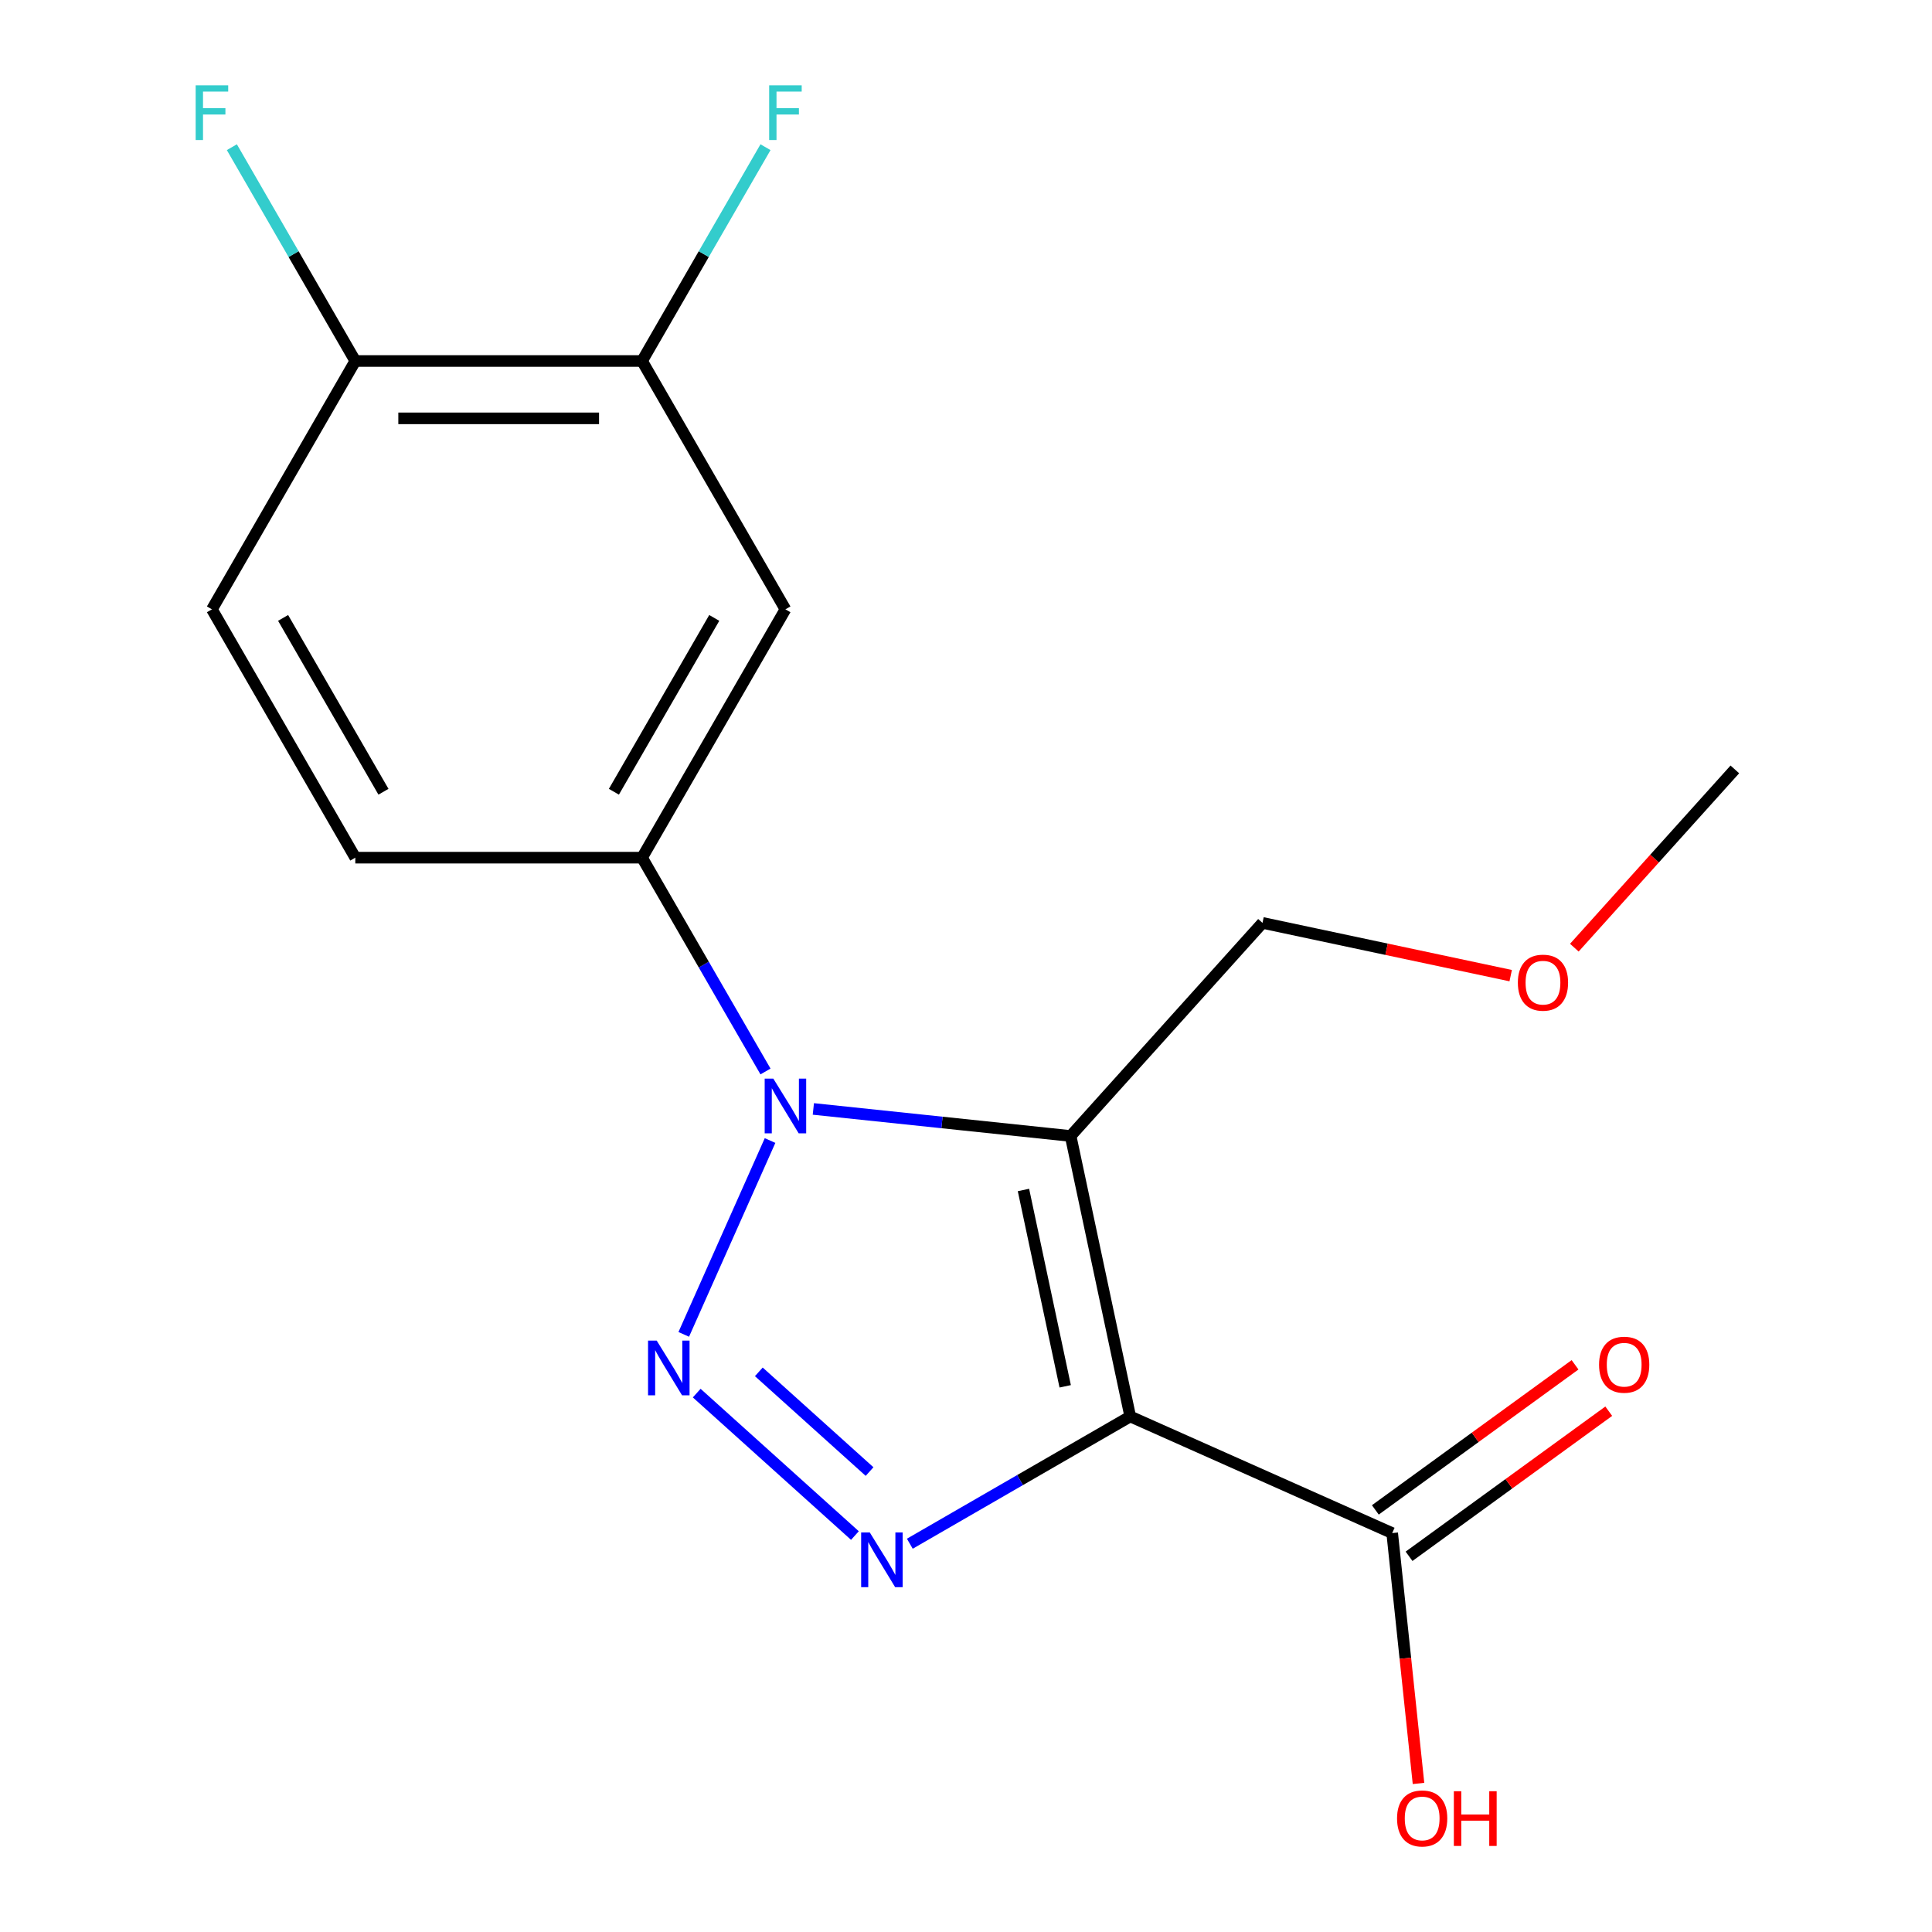 <?xml version='1.0' encoding='iso-8859-1'?>
<svg version='1.1' baseProfile='full'
              xmlns='http://www.w3.org/2000/svg'
                      xmlns:rdkit='http://www.rdkit.org/xml'
                      xmlns:xlink='http://www.w3.org/1999/xlink'
                  xml:space='preserve'
width='1000px' height='1000px' viewBox='0 0 1000 1000'>
<!-- END OF HEADER -->
<rect style='opacity:1.0;fill:#FFFFFF;stroke:none' width='1000' height='1000' x='0' y='0'> </rect>
<path class='bond-0' d='M 585.006,733.16 L 554.148,587.981' style='fill:none;fill-rule:evenodd;stroke:#000000;stroke-width:6px;stroke-linecap:butt;stroke-linejoin:miter;stroke-opacity:1' />
<path class='bond-0' d='M 551.342,717.555 L 529.741,615.93' style='fill:none;fill-rule:evenodd;stroke:#000000;stroke-width:6px;stroke-linecap:butt;stroke-linejoin:miter;stroke-opacity:1' />
<path class='bond-3' d='M 585.006,733.16 L 527.963,766.094' style='fill:none;fill-rule:evenodd;stroke:#000000;stroke-width:6px;stroke-linecap:butt;stroke-linejoin:miter;stroke-opacity:1' />
<path class='bond-3' d='M 527.963,766.094 L 470.92,799.028' style='fill:none;fill-rule:evenodd;stroke:#0000FF;stroke-width:6px;stroke-linecap:butt;stroke-linejoin:miter;stroke-opacity:1' />
<path class='bond-5' d='M 585.006,733.16 L 720.597,793.529' style='fill:none;fill-rule:evenodd;stroke:#000000;stroke-width:6px;stroke-linecap:butt;stroke-linejoin:miter;stroke-opacity:1' />
<path class='bond-1' d='M 554.148,587.981 L 487.568,580.983' style='fill:none;fill-rule:evenodd;stroke:#000000;stroke-width:6px;stroke-linecap:butt;stroke-linejoin:miter;stroke-opacity:1' />
<path class='bond-1' d='M 487.568,580.983 L 420.989,573.986' style='fill:none;fill-rule:evenodd;stroke:#0000FF;stroke-width:6px;stroke-linecap:butt;stroke-linejoin:miter;stroke-opacity:1' />
<path class='bond-12' d='M 554.148,587.981 L 653.462,477.682' style='fill:none;fill-rule:evenodd;stroke:#000000;stroke-width:6px;stroke-linecap:butt;stroke-linejoin:miter;stroke-opacity:1' />
<path class='bond-4' d='M 396.221,554.596 L 364.274,499.263' style='fill:none;fill-rule:evenodd;stroke:#0000FF;stroke-width:6px;stroke-linecap:butt;stroke-linejoin:miter;stroke-opacity:1' />
<path class='bond-4' d='M 364.274,499.263 L 332.327,443.929' style='fill:none;fill-rule:evenodd;stroke:#000000;stroke-width:6px;stroke-linecap:butt;stroke-linejoin:miter;stroke-opacity:1' />
<path class='bond-18' d='M 398.582,590.337 L 353.908,690.676' style='fill:none;fill-rule:evenodd;stroke:#0000FF;stroke-width:6px;stroke-linecap:butt;stroke-linejoin:miter;stroke-opacity:1' />
<path class='bond-2' d='M 360.62,721.069 L 442.505,794.798' style='fill:none;fill-rule:evenodd;stroke:#0000FF;stroke-width:6px;stroke-linecap:butt;stroke-linejoin:miter;stroke-opacity:1' />
<path class='bond-2' d='M 392.766,710.068 L 450.085,761.678' style='fill:none;fill-rule:evenodd;stroke:#0000FF;stroke-width:6px;stroke-linecap:butt;stroke-linejoin:miter;stroke-opacity:1' />
<path class='bond-6' d='M 332.327,443.929 L 406.538,315.392' style='fill:none;fill-rule:evenodd;stroke:#000000;stroke-width:6px;stroke-linecap:butt;stroke-linejoin:miter;stroke-opacity:1' />
<path class='bond-6' d='M 317.751,409.806 L 369.699,319.83' style='fill:none;fill-rule:evenodd;stroke:#000000;stroke-width:6px;stroke-linecap:butt;stroke-linejoin:miter;stroke-opacity:1' />
<path class='bond-9' d='M 332.327,443.929 L 183.905,443.929' style='fill:none;fill-rule:evenodd;stroke:#000000;stroke-width:6px;stroke-linecap:butt;stroke-linejoin:miter;stroke-opacity:1' />
<path class='bond-10' d='M 729.321,805.537 L 781.004,767.987' style='fill:none;fill-rule:evenodd;stroke:#000000;stroke-width:6px;stroke-linecap:butt;stroke-linejoin:miter;stroke-opacity:1' />
<path class='bond-10' d='M 781.004,767.987 L 832.687,730.437' style='fill:none;fill-rule:evenodd;stroke:#FF0000;stroke-width:6px;stroke-linecap:butt;stroke-linejoin:miter;stroke-opacity:1' />
<path class='bond-10' d='M 711.873,781.521 L 763.556,743.972' style='fill:none;fill-rule:evenodd;stroke:#000000;stroke-width:6px;stroke-linecap:butt;stroke-linejoin:miter;stroke-opacity:1' />
<path class='bond-10' d='M 763.556,743.972 L 815.239,706.422' style='fill:none;fill-rule:evenodd;stroke:#FF0000;stroke-width:6px;stroke-linecap:butt;stroke-linejoin:miter;stroke-opacity:1' />
<path class='bond-14' d='M 720.597,793.529 L 727.407,858.318' style='fill:none;fill-rule:evenodd;stroke:#000000;stroke-width:6px;stroke-linecap:butt;stroke-linejoin:miter;stroke-opacity:1' />
<path class='bond-14' d='M 727.407,858.318 L 734.216,923.108' style='fill:none;fill-rule:evenodd;stroke:#FF0000;stroke-width:6px;stroke-linecap:butt;stroke-linejoin:miter;stroke-opacity:1' />
<path class='bond-7' d='M 406.538,315.392 L 332.327,186.854' style='fill:none;fill-rule:evenodd;stroke:#000000;stroke-width:6px;stroke-linecap:butt;stroke-linejoin:miter;stroke-opacity:1' />
<path class='bond-13' d='M 332.327,186.854 L 364.274,131.521' style='fill:none;fill-rule:evenodd;stroke:#000000;stroke-width:6px;stroke-linecap:butt;stroke-linejoin:miter;stroke-opacity:1' />
<path class='bond-13' d='M 364.274,131.521 L 396.221,76.187' style='fill:none;fill-rule:evenodd;stroke:#33CCCC;stroke-width:6px;stroke-linecap:butt;stroke-linejoin:miter;stroke-opacity:1' />
<path class='bond-19' d='M 332.327,186.854 L 183.905,186.854' style='fill:none;fill-rule:evenodd;stroke:#000000;stroke-width:6px;stroke-linecap:butt;stroke-linejoin:miter;stroke-opacity:1' />
<path class='bond-19' d='M 310.064,216.539 L 206.168,216.539' style='fill:none;fill-rule:evenodd;stroke:#000000;stroke-width:6px;stroke-linecap:butt;stroke-linejoin:miter;stroke-opacity:1' />
<path class='bond-8' d='M 183.905,186.854 L 109.694,315.392' style='fill:none;fill-rule:evenodd;stroke:#000000;stroke-width:6px;stroke-linecap:butt;stroke-linejoin:miter;stroke-opacity:1' />
<path class='bond-15' d='M 183.905,186.854 L 151.958,131.521' style='fill:none;fill-rule:evenodd;stroke:#000000;stroke-width:6px;stroke-linecap:butt;stroke-linejoin:miter;stroke-opacity:1' />
<path class='bond-15' d='M 151.958,131.521 L 120.011,76.187' style='fill:none;fill-rule:evenodd;stroke:#33CCCC;stroke-width:6px;stroke-linecap:butt;stroke-linejoin:miter;stroke-opacity:1' />
<path class='bond-11' d='M 183.905,443.929 L 109.694,315.392' style='fill:none;fill-rule:evenodd;stroke:#000000;stroke-width:6px;stroke-linecap:butt;stroke-linejoin:miter;stroke-opacity:1' />
<path class='bond-11' d='M 198.481,409.806 L 146.533,319.83' style='fill:none;fill-rule:evenodd;stroke:#000000;stroke-width:6px;stroke-linecap:butt;stroke-linejoin:miter;stroke-opacity:1' />
<path class='bond-16' d='M 653.462,477.682 L 717.696,491.335' style='fill:none;fill-rule:evenodd;stroke:#000000;stroke-width:6px;stroke-linecap:butt;stroke-linejoin:miter;stroke-opacity:1' />
<path class='bond-16' d='M 717.696,491.335 L 781.93,504.989' style='fill:none;fill-rule:evenodd;stroke:#FF0000;stroke-width:6px;stroke-linecap:butt;stroke-linejoin:miter;stroke-opacity:1' />
<path class='bond-17' d='M 814.875,490.51 L 856.415,444.376' style='fill:none;fill-rule:evenodd;stroke:#FF0000;stroke-width:6px;stroke-linecap:butt;stroke-linejoin:miter;stroke-opacity:1' />
<path class='bond-17' d='M 856.415,444.376 L 897.955,398.241' style='fill:none;fill-rule:evenodd;stroke:#000000;stroke-width:6px;stroke-linecap:butt;stroke-linejoin:miter;stroke-opacity:1' />
<path  class='atom-2' d='M 400.278 558.307
L 409.558 573.307
Q 410.478 574.787, 411.958 577.467
Q 413.438 580.147, 413.518 580.307
L 413.518 558.307
L 417.278 558.307
L 417.278 586.627
L 413.398 586.627
L 403.438 570.227
Q 402.278 568.307, 401.038 566.107
Q 399.838 563.907, 399.478 563.227
L 399.478 586.627
L 395.798 586.627
L 395.798 558.307
L 400.278 558.307
' fill='#0000FF'/>
<path  class='atom-3' d='M 339.91 693.897
L 349.19 708.897
Q 350.11 710.377, 351.59 713.057
Q 353.07 715.737, 353.15 715.897
L 353.15 693.897
L 356.91 693.897
L 356.91 722.217
L 353.03 722.217
L 343.07 705.817
Q 341.91 703.897, 340.67 701.697
Q 339.47 699.497, 339.11 698.817
L 339.11 722.217
L 335.43 722.217
L 335.43 693.897
L 339.91 693.897
' fill='#0000FF'/>
<path  class='atom-4' d='M 450.209 793.211
L 459.489 808.211
Q 460.409 809.691, 461.889 812.371
Q 463.369 815.051, 463.449 815.211
L 463.449 793.211
L 467.209 793.211
L 467.209 821.531
L 463.329 821.531
L 453.369 805.131
Q 452.209 803.211, 450.969 801.011
Q 449.769 798.811, 449.409 798.131
L 449.409 821.531
L 445.729 821.531
L 445.729 793.211
L 450.209 793.211
' fill='#0000FF'/>
<path  class='atom-11' d='M 827.673 706.368
Q 827.673 699.568, 831.033 695.768
Q 834.393 691.968, 840.673 691.968
Q 846.953 691.968, 850.313 695.768
Q 853.673 699.568, 853.673 706.368
Q 853.673 713.248, 850.273 717.168
Q 846.873 721.048, 840.673 721.048
Q 834.433 721.048, 831.033 717.168
Q 827.673 713.288, 827.673 706.368
M 840.673 717.848
Q 844.993 717.848, 847.313 714.968
Q 849.673 712.048, 849.673 706.368
Q 849.673 700.808, 847.313 698.008
Q 844.993 695.168, 840.673 695.168
Q 836.353 695.168, 833.993 697.968
Q 831.673 700.768, 831.673 706.368
Q 831.673 712.088, 833.993 714.968
Q 836.353 717.848, 840.673 717.848
' fill='#FF0000'/>
<path  class='atom-14' d='M 398.118 44.157
L 414.958 44.157
L 414.958 47.397
L 401.918 47.397
L 401.918 55.997
L 413.518 55.997
L 413.518 59.277
L 401.918 59.277
L 401.918 72.477
L 398.118 72.477
L 398.118 44.157
' fill='#33CCCC'/>
<path  class='atom-15' d='M 723.111 941.218
Q 723.111 934.418, 726.471 930.618
Q 729.831 926.818, 736.111 926.818
Q 742.391 926.818, 745.751 930.618
Q 749.111 934.418, 749.111 941.218
Q 749.111 948.098, 745.711 952.018
Q 742.311 955.898, 736.111 955.898
Q 729.871 955.898, 726.471 952.018
Q 723.111 948.138, 723.111 941.218
M 736.111 952.698
Q 740.431 952.698, 742.751 949.818
Q 745.111 946.898, 745.111 941.218
Q 745.111 935.658, 742.751 932.858
Q 740.431 930.018, 736.111 930.018
Q 731.791 930.018, 729.431 932.818
Q 727.111 935.618, 727.111 941.218
Q 727.111 946.938, 729.431 949.818
Q 731.791 952.698, 736.111 952.698
' fill='#FF0000'/>
<path  class='atom-15' d='M 752.511 927.138
L 756.351 927.138
L 756.351 939.178
L 770.831 939.178
L 770.831 927.138
L 774.671 927.138
L 774.671 955.458
L 770.831 955.458
L 770.831 942.378
L 756.351 942.378
L 756.351 955.458
L 752.511 955.458
L 752.511 927.138
' fill='#FF0000'/>
<path  class='atom-16' d='M 101.274 44.157
L 118.114 44.157
L 118.114 47.397
L 105.074 47.397
L 105.074 55.997
L 116.674 55.997
L 116.674 59.277
L 105.074 59.277
L 105.074 72.477
L 101.274 72.477
L 101.274 44.157
' fill='#33CCCC'/>
<path  class='atom-17' d='M 785.641 508.621
Q 785.641 501.821, 789.001 498.021
Q 792.361 494.221, 798.641 494.221
Q 804.921 494.221, 808.281 498.021
Q 811.641 501.821, 811.641 508.621
Q 811.641 515.501, 808.241 519.421
Q 804.841 523.301, 798.641 523.301
Q 792.401 523.301, 789.001 519.421
Q 785.641 515.541, 785.641 508.621
M 798.641 520.101
Q 802.961 520.101, 805.281 517.221
Q 807.641 514.301, 807.641 508.621
Q 807.641 503.061, 805.281 500.261
Q 802.961 497.421, 798.641 497.421
Q 794.321 497.421, 791.961 500.221
Q 789.641 503.021, 789.641 508.621
Q 789.641 514.341, 791.961 517.221
Q 794.321 520.101, 798.641 520.101
' fill='#FF0000'/>
</svg>

